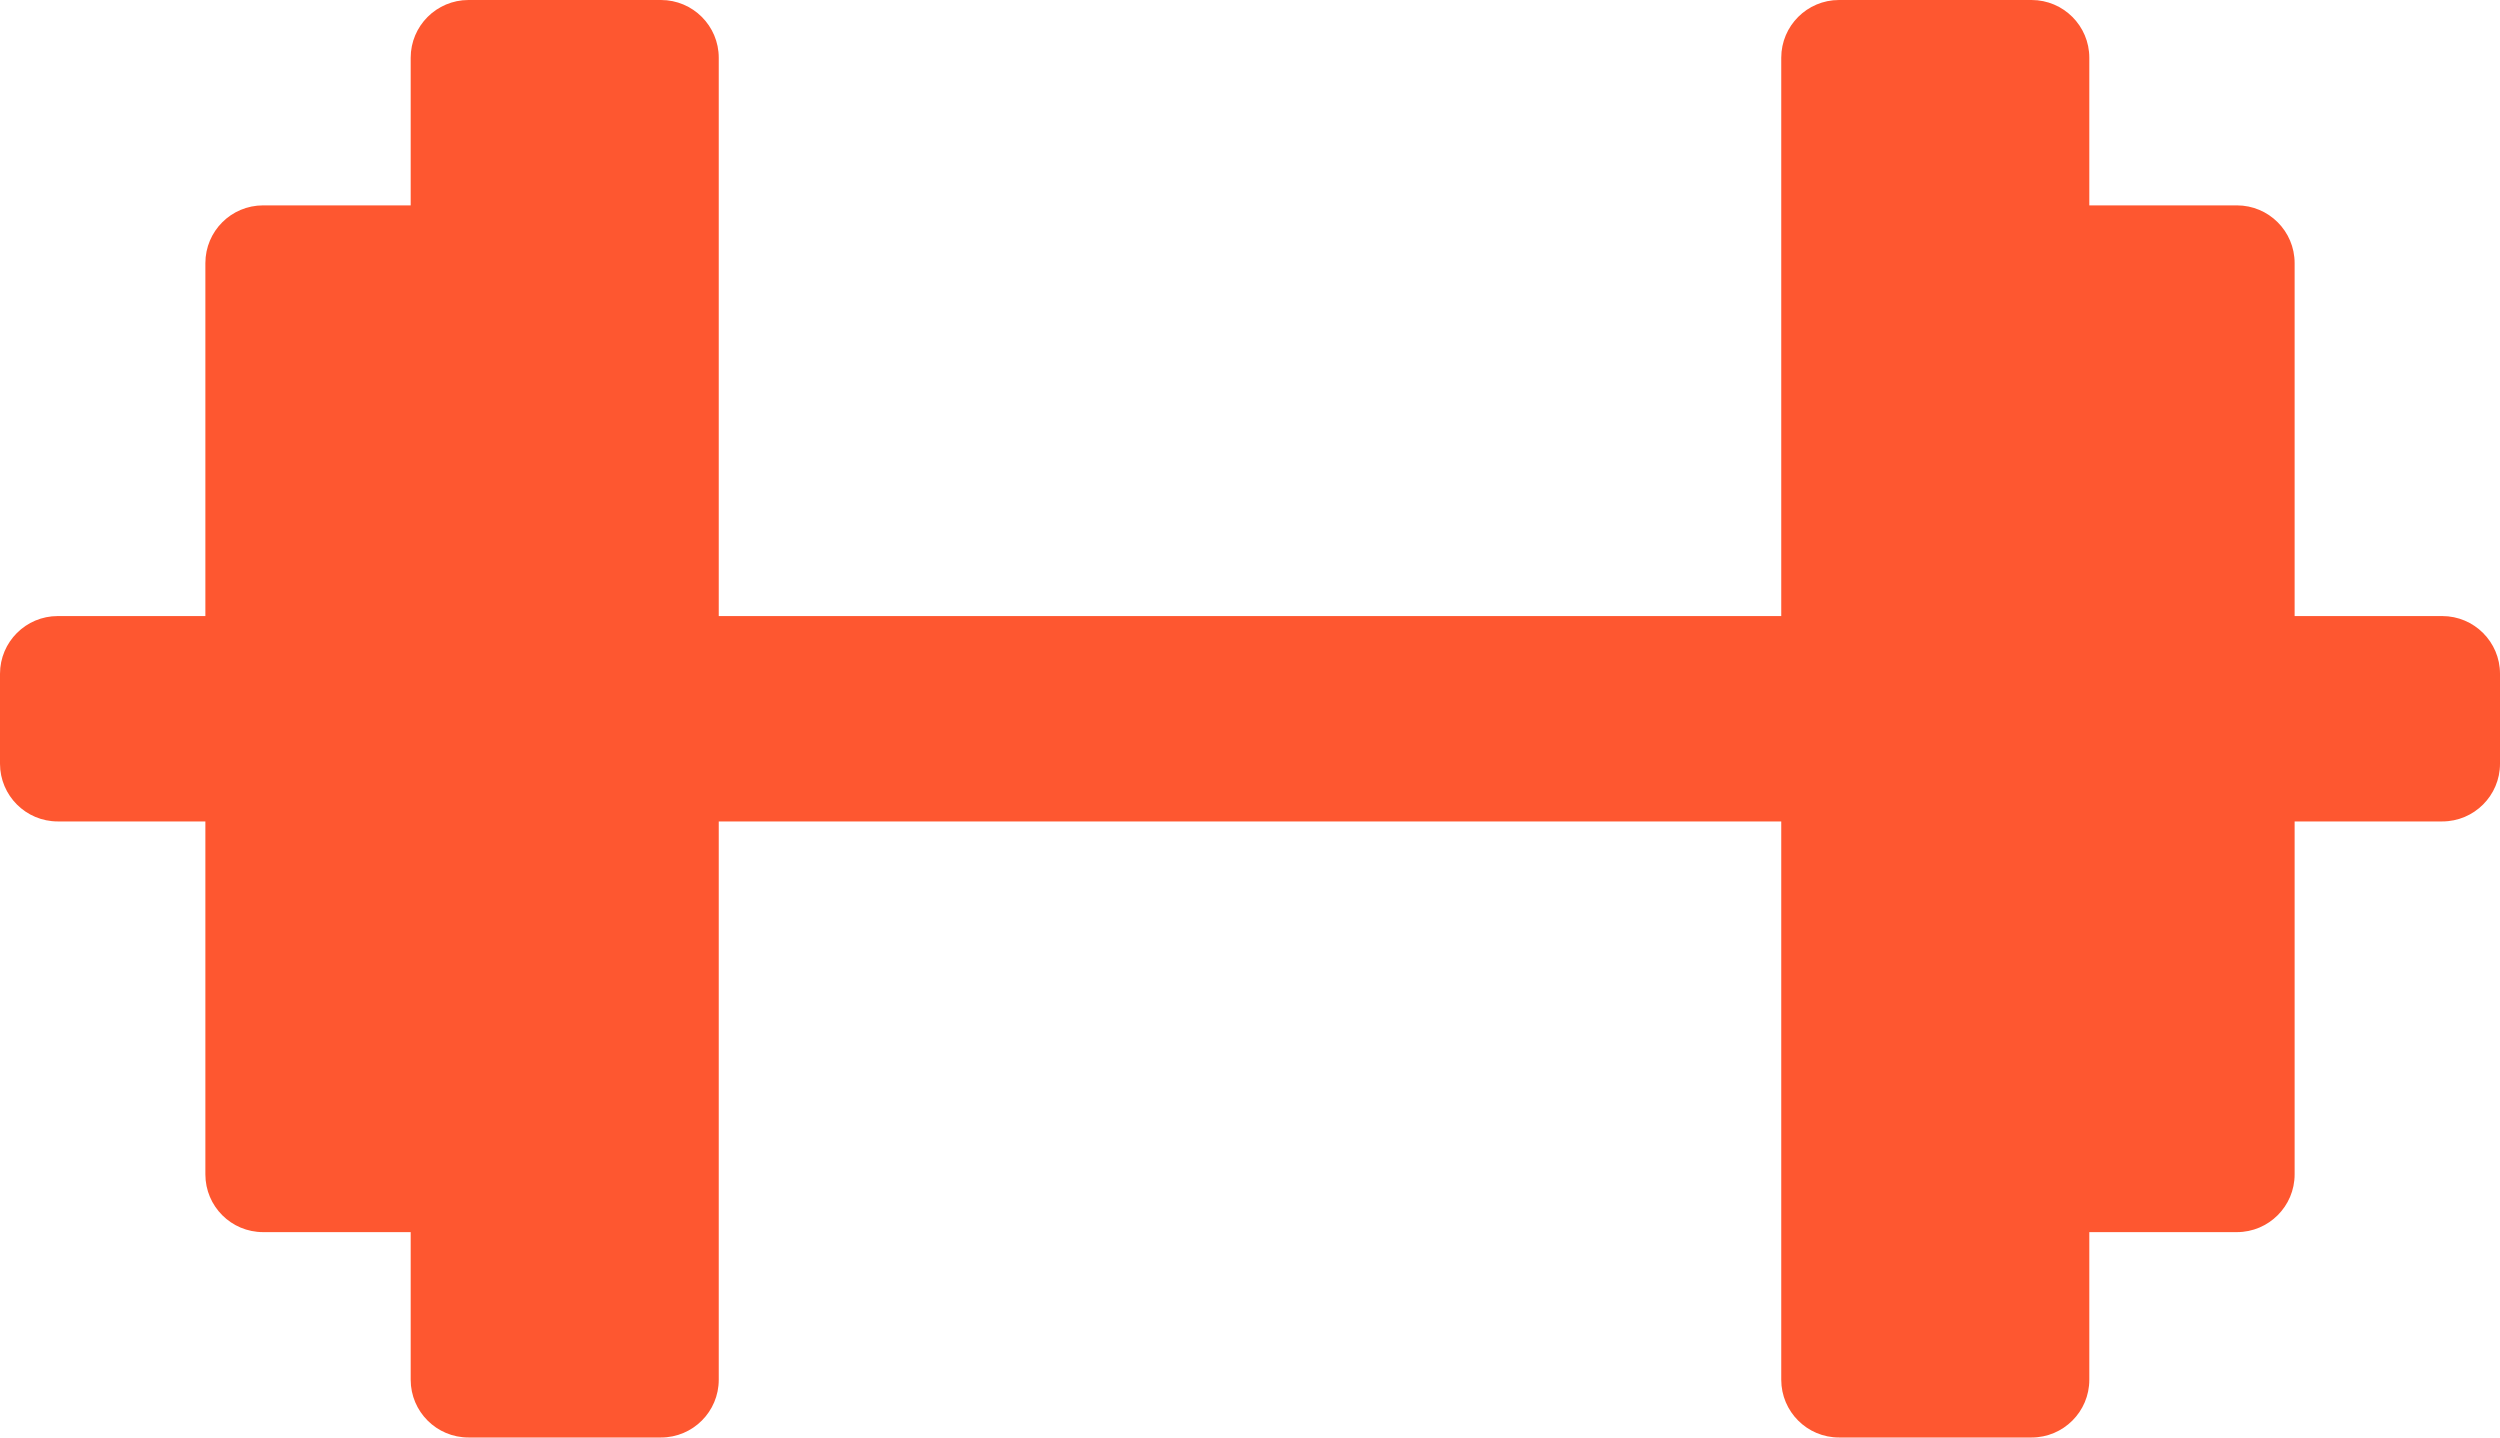 <?xml version="1.0" encoding="UTF-8"?> <svg xmlns="http://www.w3.org/2000/svg" width="40" height="23" viewBox="0 0 40 23" fill="none"><path d="M39.076 9.857C39.586 9.857 40 10.271 40 10.781V12.219C40 12.729 39.586 13.143 39.076 13.143H36.714V18.79C36.714 19.3 36.3 19.714 35.79 19.714H33.429V22.076C33.429 22.586 33.015 23 32.505 23H29.424C28.914 23 28.5 22.586 28.5 22.076V13.143H11.5V22.076C11.5 22.586 11.086 23 10.576 23H7.496C6.985 23 6.571 22.586 6.571 22.076V19.714H4.21C3.699 19.714 3.286 19.301 3.286 18.79V13.143H0.924C0.414 13.143 0 12.729 0 12.219V10.781C0 10.271 0.414 9.857 0.924 9.857H3.286V4.21C3.286 3.699 3.699 3.286 4.21 3.286H6.571V0.924C6.571 0.414 6.985 0 7.496 0H10.576C11.086 0 11.5 0.414 11.5 0.924V9.857H28.5V0.924C28.5 0.414 28.914 0 29.424 0H32.505C33.015 0 33.429 0.414 33.429 0.924V3.286H35.79C36.3 3.286 36.714 3.699 36.714 4.21V9.857H39.076Z" fill="#FE5730"></path></svg> 